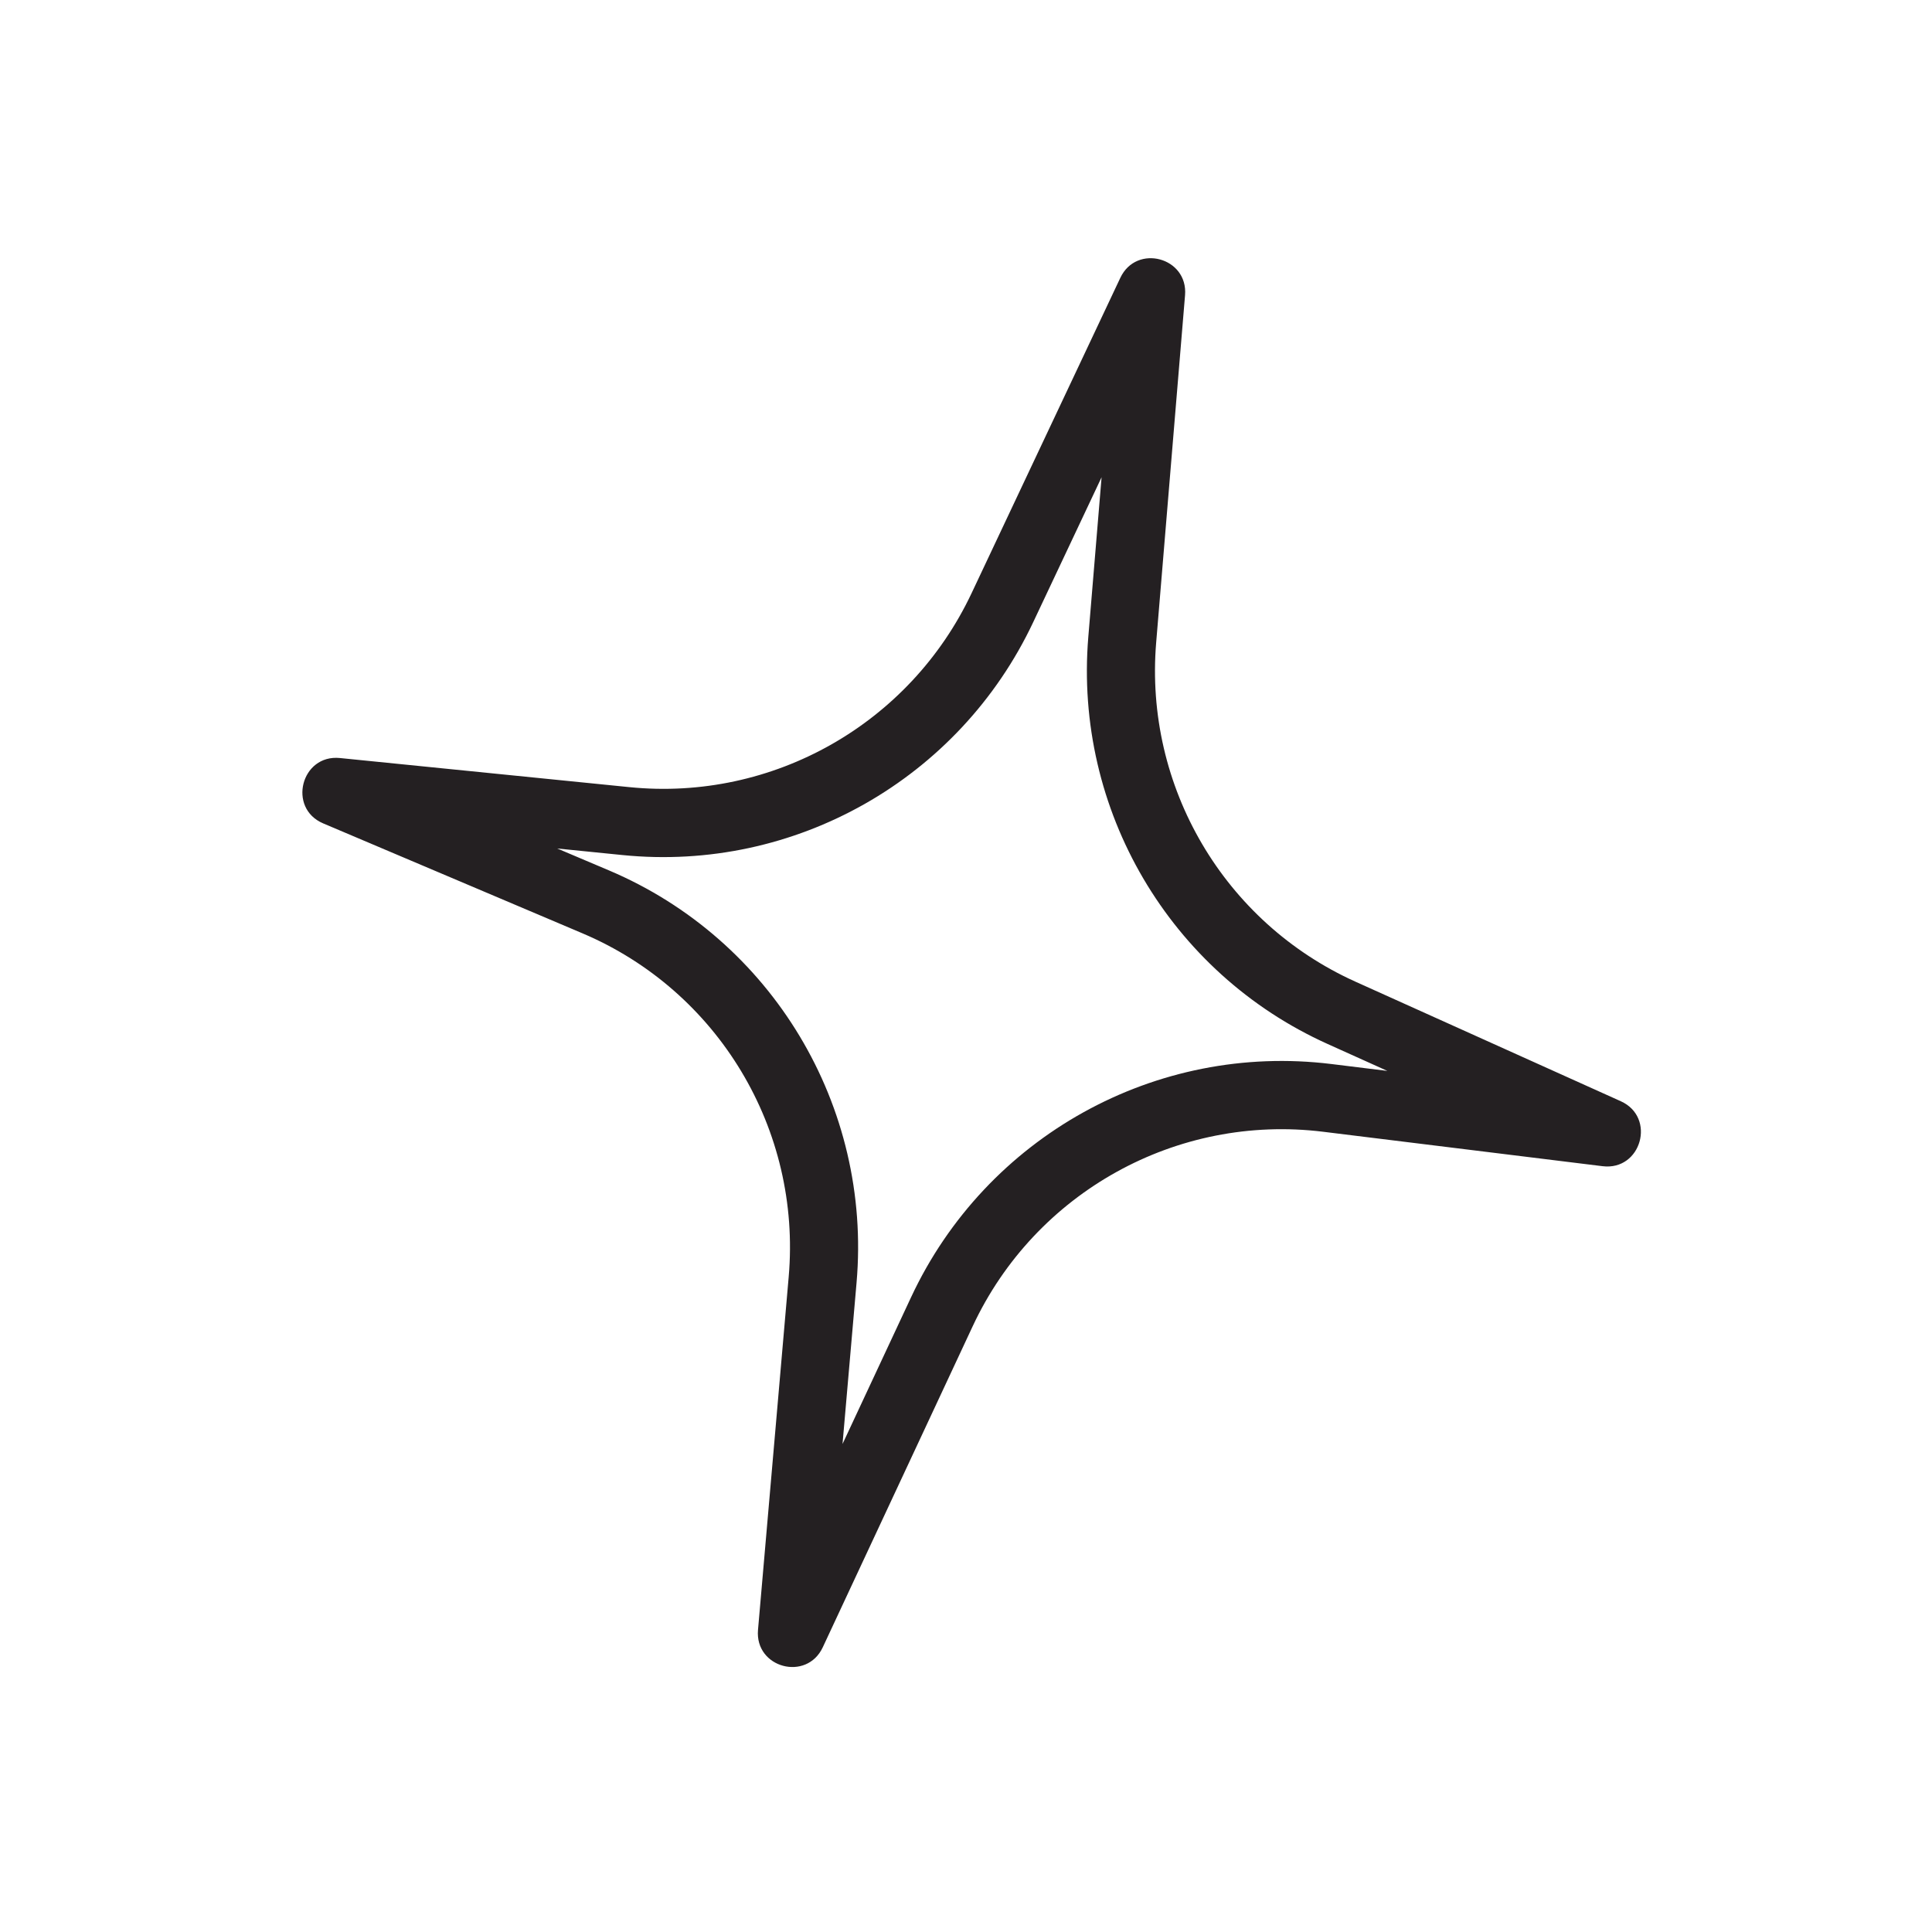 <svg width="79" height="79" viewBox="0 0 79 79" fill="none" xmlns="http://www.w3.org/2000/svg">
<g clip-path="url(#clip0_5628_63411)">
<path fill-rule="evenodd" clip-rule="evenodd" d="M45.044 19.515L42.247 25.444C39.222 31.858 32.493 35.672 25.451 34.963L22.785 34.695L24.903 35.592C31.567 38.417 35.653 45.222 35.025 52.447L34.451 59.045L37.254 53.045C40.322 46.473 47.263 42.623 54.447 43.509L56.73 43.79L54.287 42.689C47.834 39.782 43.914 33.115 44.501 26.047L45.044 19.515ZM48.457 12.071C48.585 10.523 46.473 9.956 45.81 11.361L39.729 24.254C37.208 29.599 31.601 32.777 25.733 32.186L13.901 30.996C12.312 30.836 11.746 33.046 13.216 33.669L23.815 38.163C29.369 40.517 32.774 46.187 32.25 52.208L30.995 66.647C30.86 68.201 32.984 68.77 33.644 67.357L39.776 54.225C42.334 48.748 48.118 45.541 54.104 46.278L65.53 47.686C67.115 47.882 67.73 45.685 66.273 45.029L55.431 40.144C50.054 37.721 46.787 32.166 47.276 26.276L48.457 12.071Z" fill="#242022"/>
</g>
<defs>
<clipPath id="clip0_5628_63411">
<rect width="64" height="64" fill="white" transform="translate(17) rotate(15)"/>
</clipPath>
</defs>
</svg>
